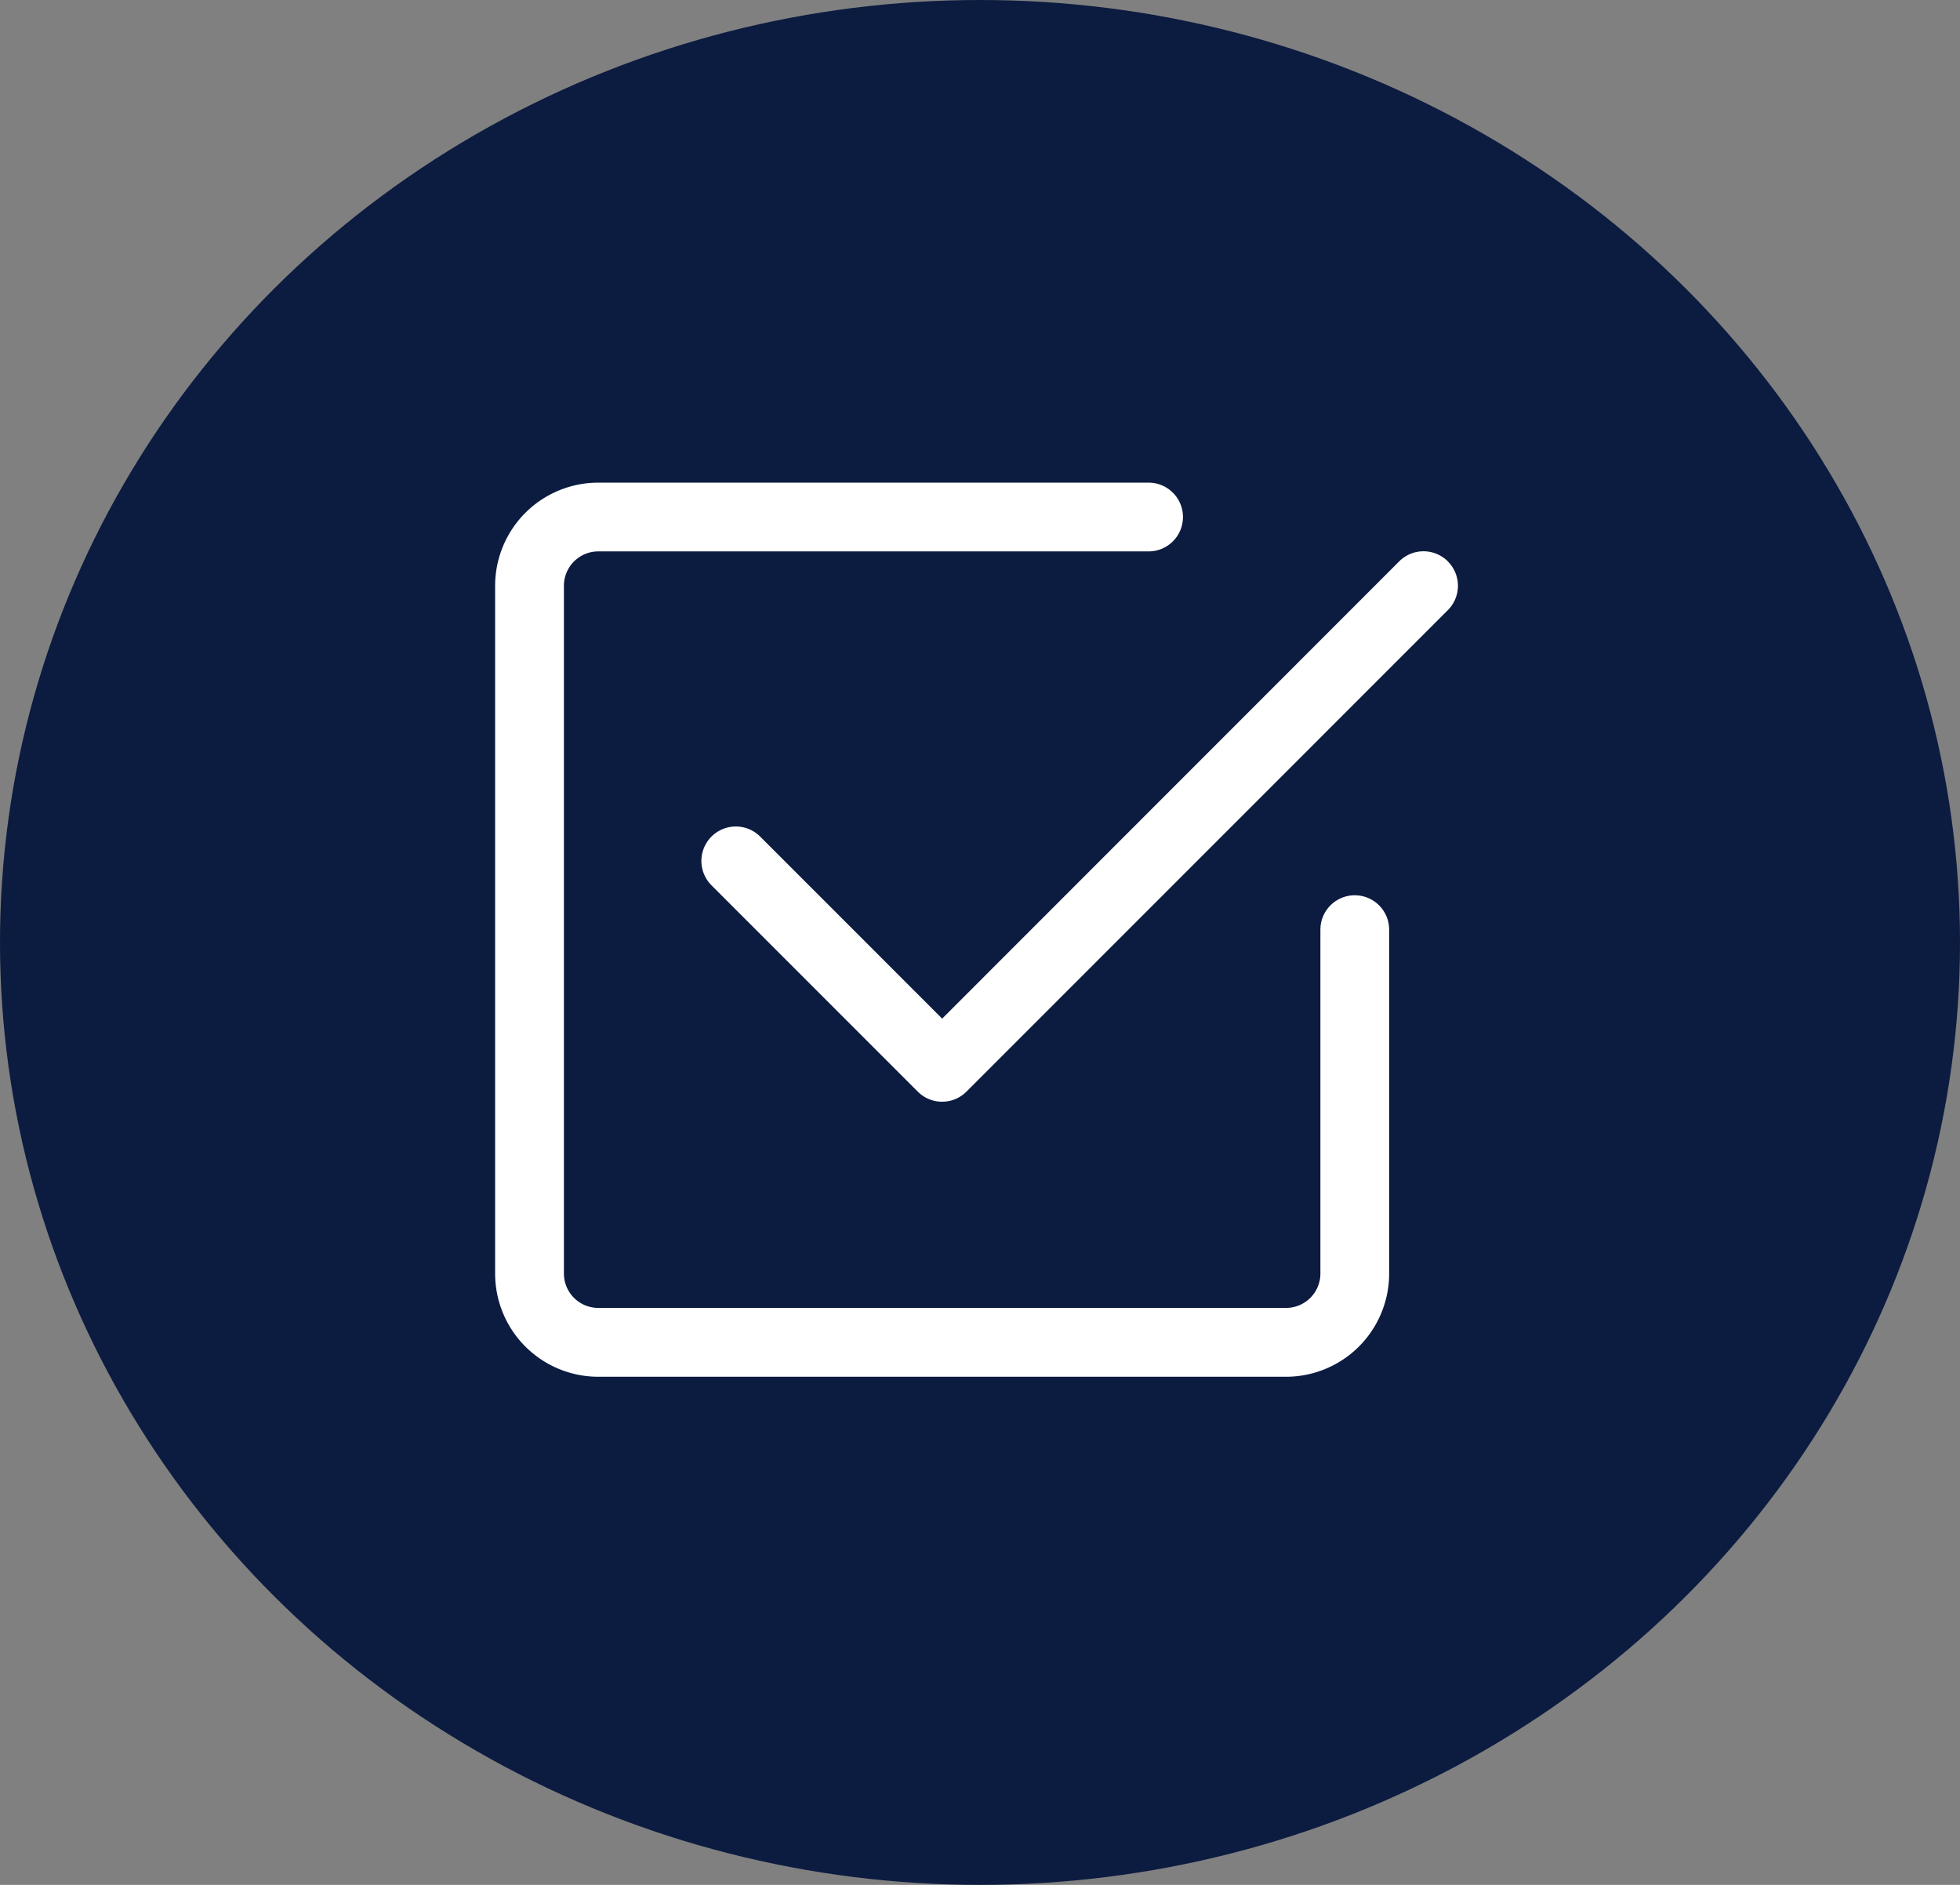 <svg xmlns="http://www.w3.org/2000/svg" width="52" height="50" viewBox="0 0 52 50">
  <rect x="0" y="0" width="52" height="50" fill="#808080" stroke="none"/>
  <g id="Group_307" data-name="Group 307" transform="translate(-1026 -4948)">
    <ellipse id="Ellipse_32" data-name="Ellipse 32" cx="26" cy="25" rx="26" ry="25" transform="translate(1026 4948)" fill="#0c1b40"/>
    <g id="check2-square" transform="translate(1039.136 4960.802)">
      <path id="Path_56" data-name="Path 56" d="M29.927,5.891a.912.912,0,0,1,0,1.292L17.156,19.955a.912.912,0,0,1-1.292,0l-5.473-5.473a.913.913,0,1,1,1.292-1.292l4.828,4.829L28.636,5.89a.912.912,0,0,1,1.292,0Z" transform="translate(-4.651 -3.8)" fill="#fff" fill-rule="evenodd"/>
      <path id="Path_57" data-name="Path 57" d="M3.375,24.357a2.737,2.737,0,0,0,2.737,2.737H24.357a2.737,2.737,0,0,0,2.737-2.737V15.234a.912.912,0,1,0-1.824,0v9.122a.912.912,0,0,1-.912.912H6.112a.912.912,0,0,1-.912-.912V6.112A.912.912,0,0,1,6.112,5.2h14.6a.912.912,0,0,0,0-1.824H6.112A2.737,2.737,0,0,0,3.375,6.112Z" transform="translate(-3.375 -3.375)" fill="#fff" fill-rule="evenodd"/>
    </g>
  </g>
</svg>
